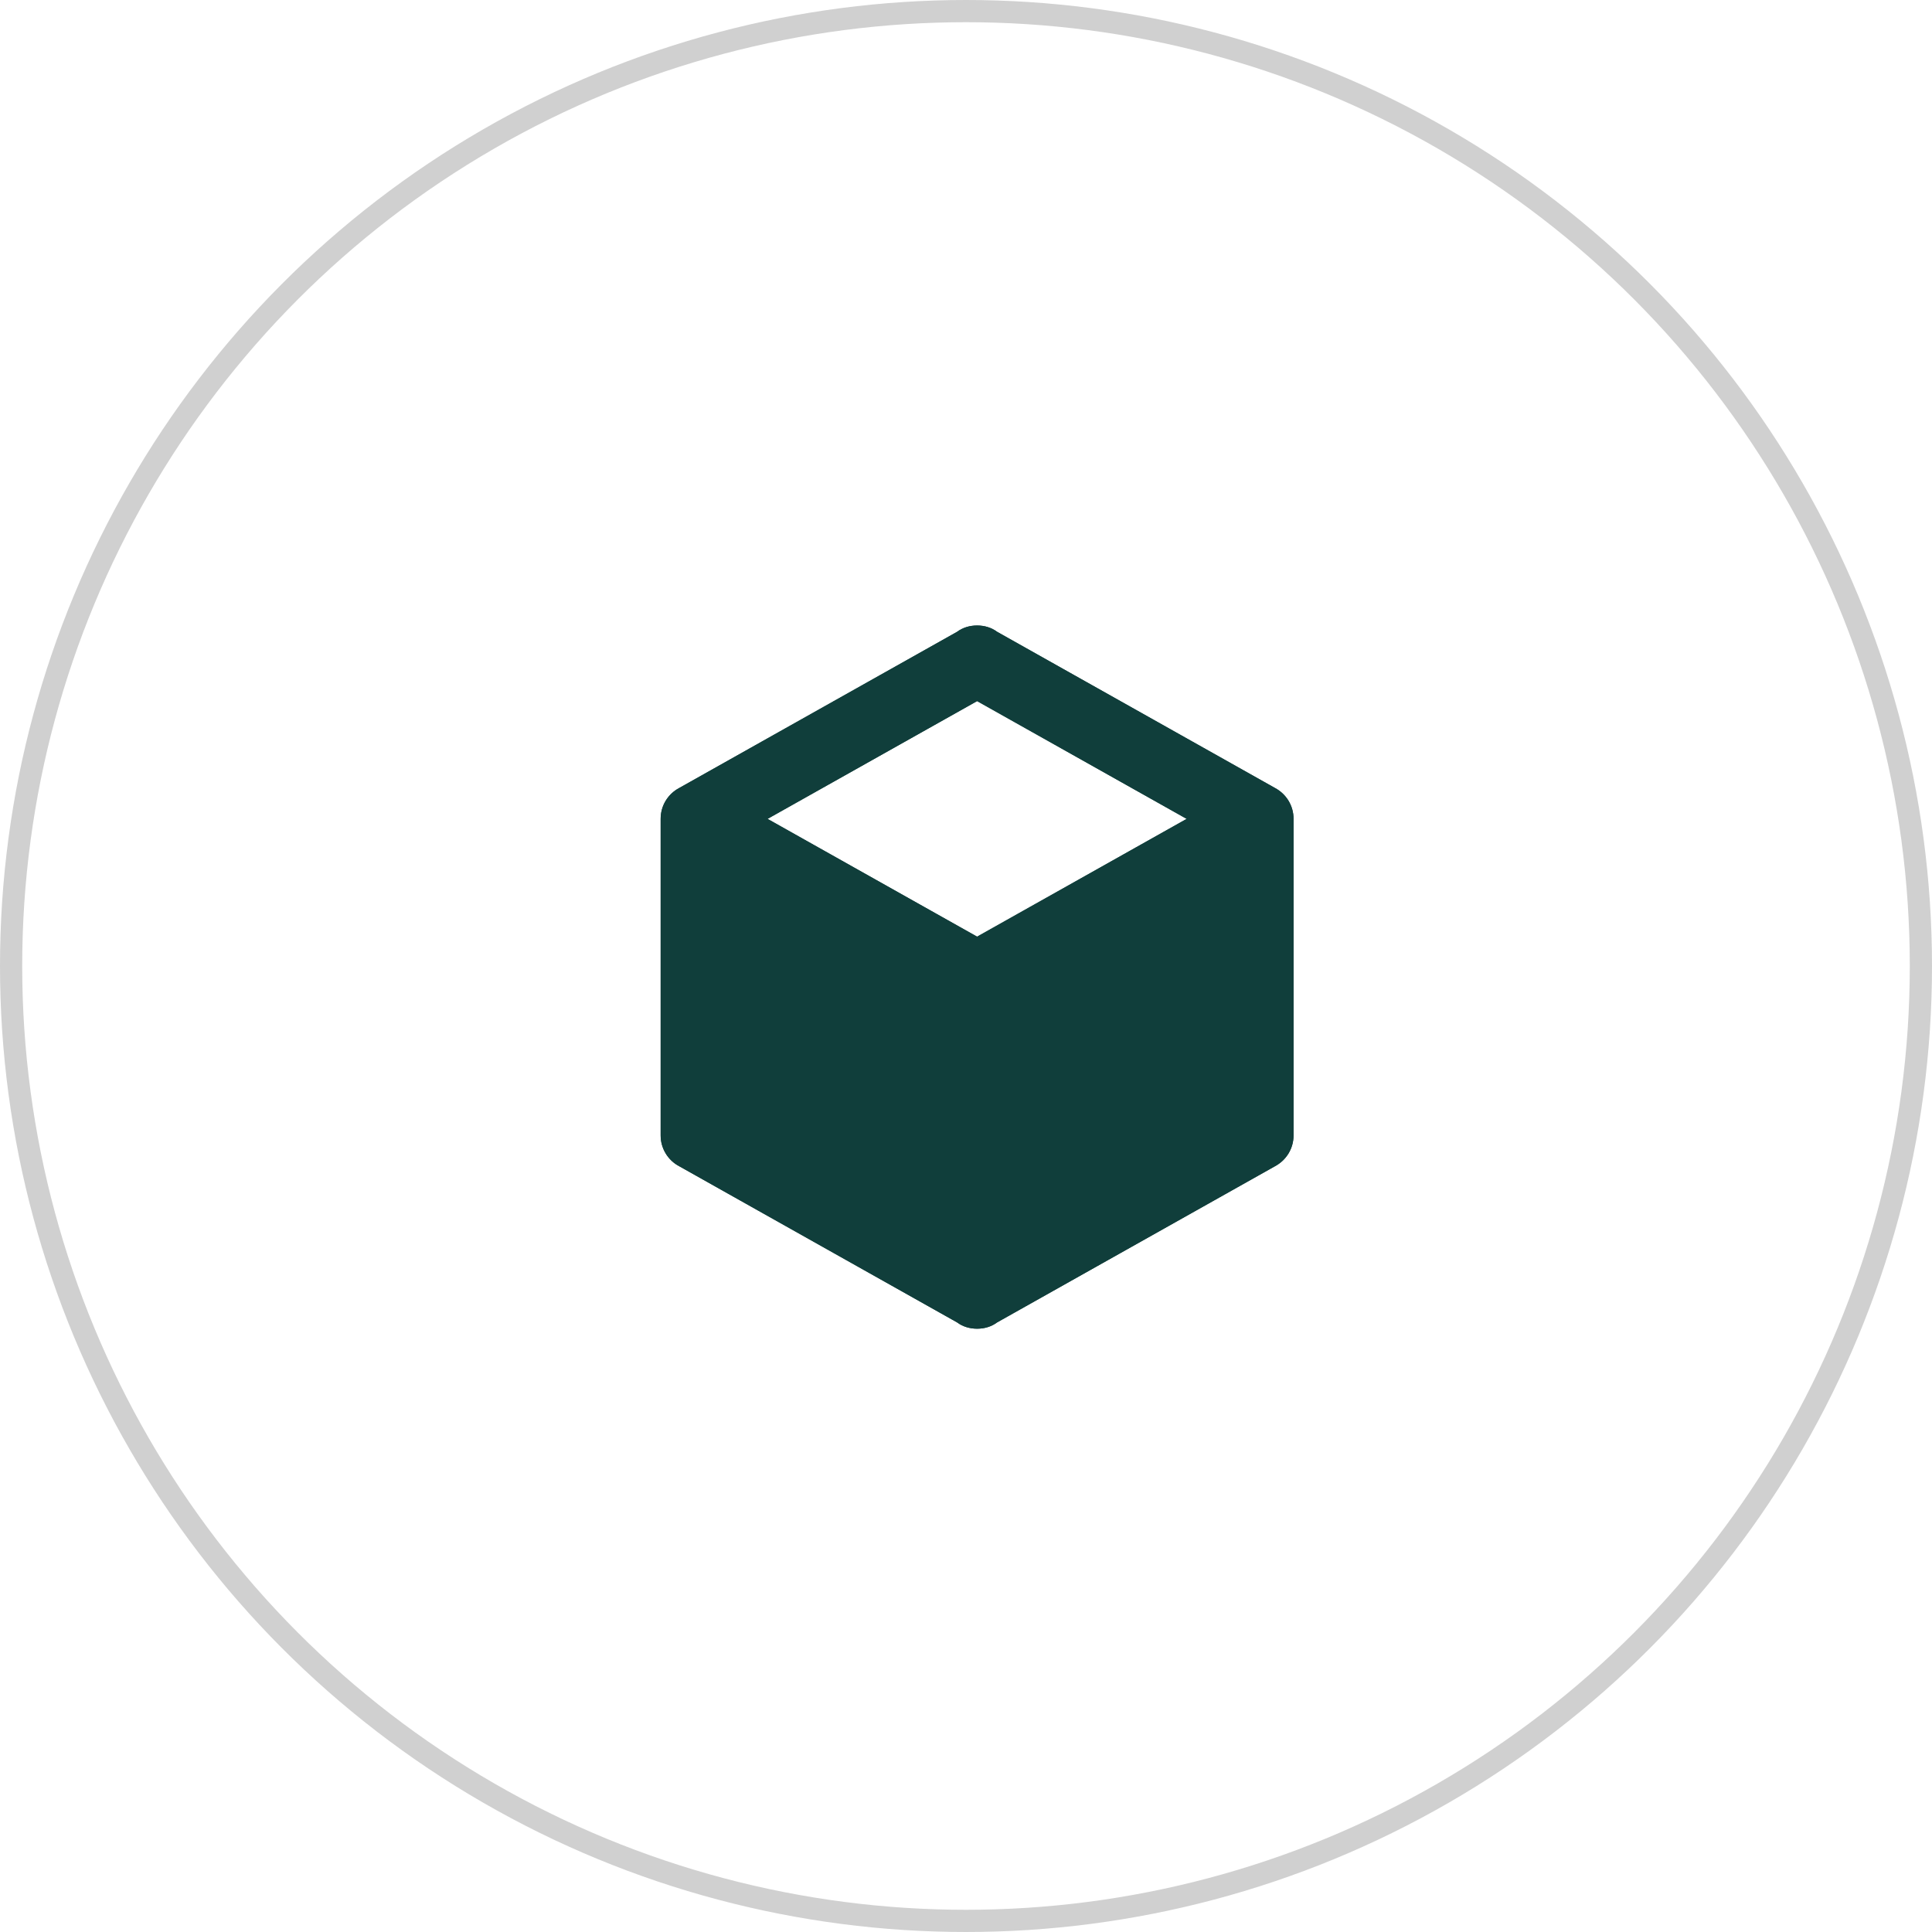 <?xml version="1.0" encoding="UTF-8"?> <svg xmlns="http://www.w3.org/2000/svg" width="87" height="87" viewBox="0 0 87 87" fill="none"><circle cx="43.5" cy="43.5" r="43" stroke="#D0D0D0"></circle><path d="M58.25 51.125C58.25 51.727 57.917 52.249 57.411 52.518L44.903 59.548C44.649 59.738 44.333 59.833 44 59.833C43.667 59.833 43.351 59.738 43.097 59.548L30.589 52.518C30.335 52.385 30.123 52.185 29.975 51.939C29.827 51.693 29.749 51.412 29.75 51.125V36.875C29.75 36.273 30.082 35.751 30.589 35.482L43.097 28.452C43.351 28.262 43.667 28.167 44 28.167C44.333 28.167 44.649 28.262 44.903 28.452L57.411 35.482C57.917 35.751 58.25 36.273 58.25 36.875V51.125ZM44 31.571L34.563 36.875L44 42.179L53.437 36.875L44 31.571Z" fill="#103E3B"></path><path d="M58.25 51.125C58.25 51.727 57.917 52.249 57.411 52.518L44.903 59.548C44.649 59.738 44.333 59.833 44 59.833C43.667 59.833 43.351 59.738 43.097 59.548L30.589 52.518C30.335 52.385 30.123 52.185 29.975 51.939C29.827 51.693 29.749 51.412 29.75 51.125V36.875C29.75 36.273 30.082 35.751 30.589 35.482L43.097 28.452C43.351 28.262 43.667 28.167 44 28.167C44.333 28.167 44.649 28.262 44.903 28.452L57.411 35.482C57.917 35.751 58.25 36.273 58.25 36.875V51.125ZM44 31.571L34.563 36.875L44 42.179L53.437 36.875L44 31.571Z" fill="#103E3B"></path></svg> 